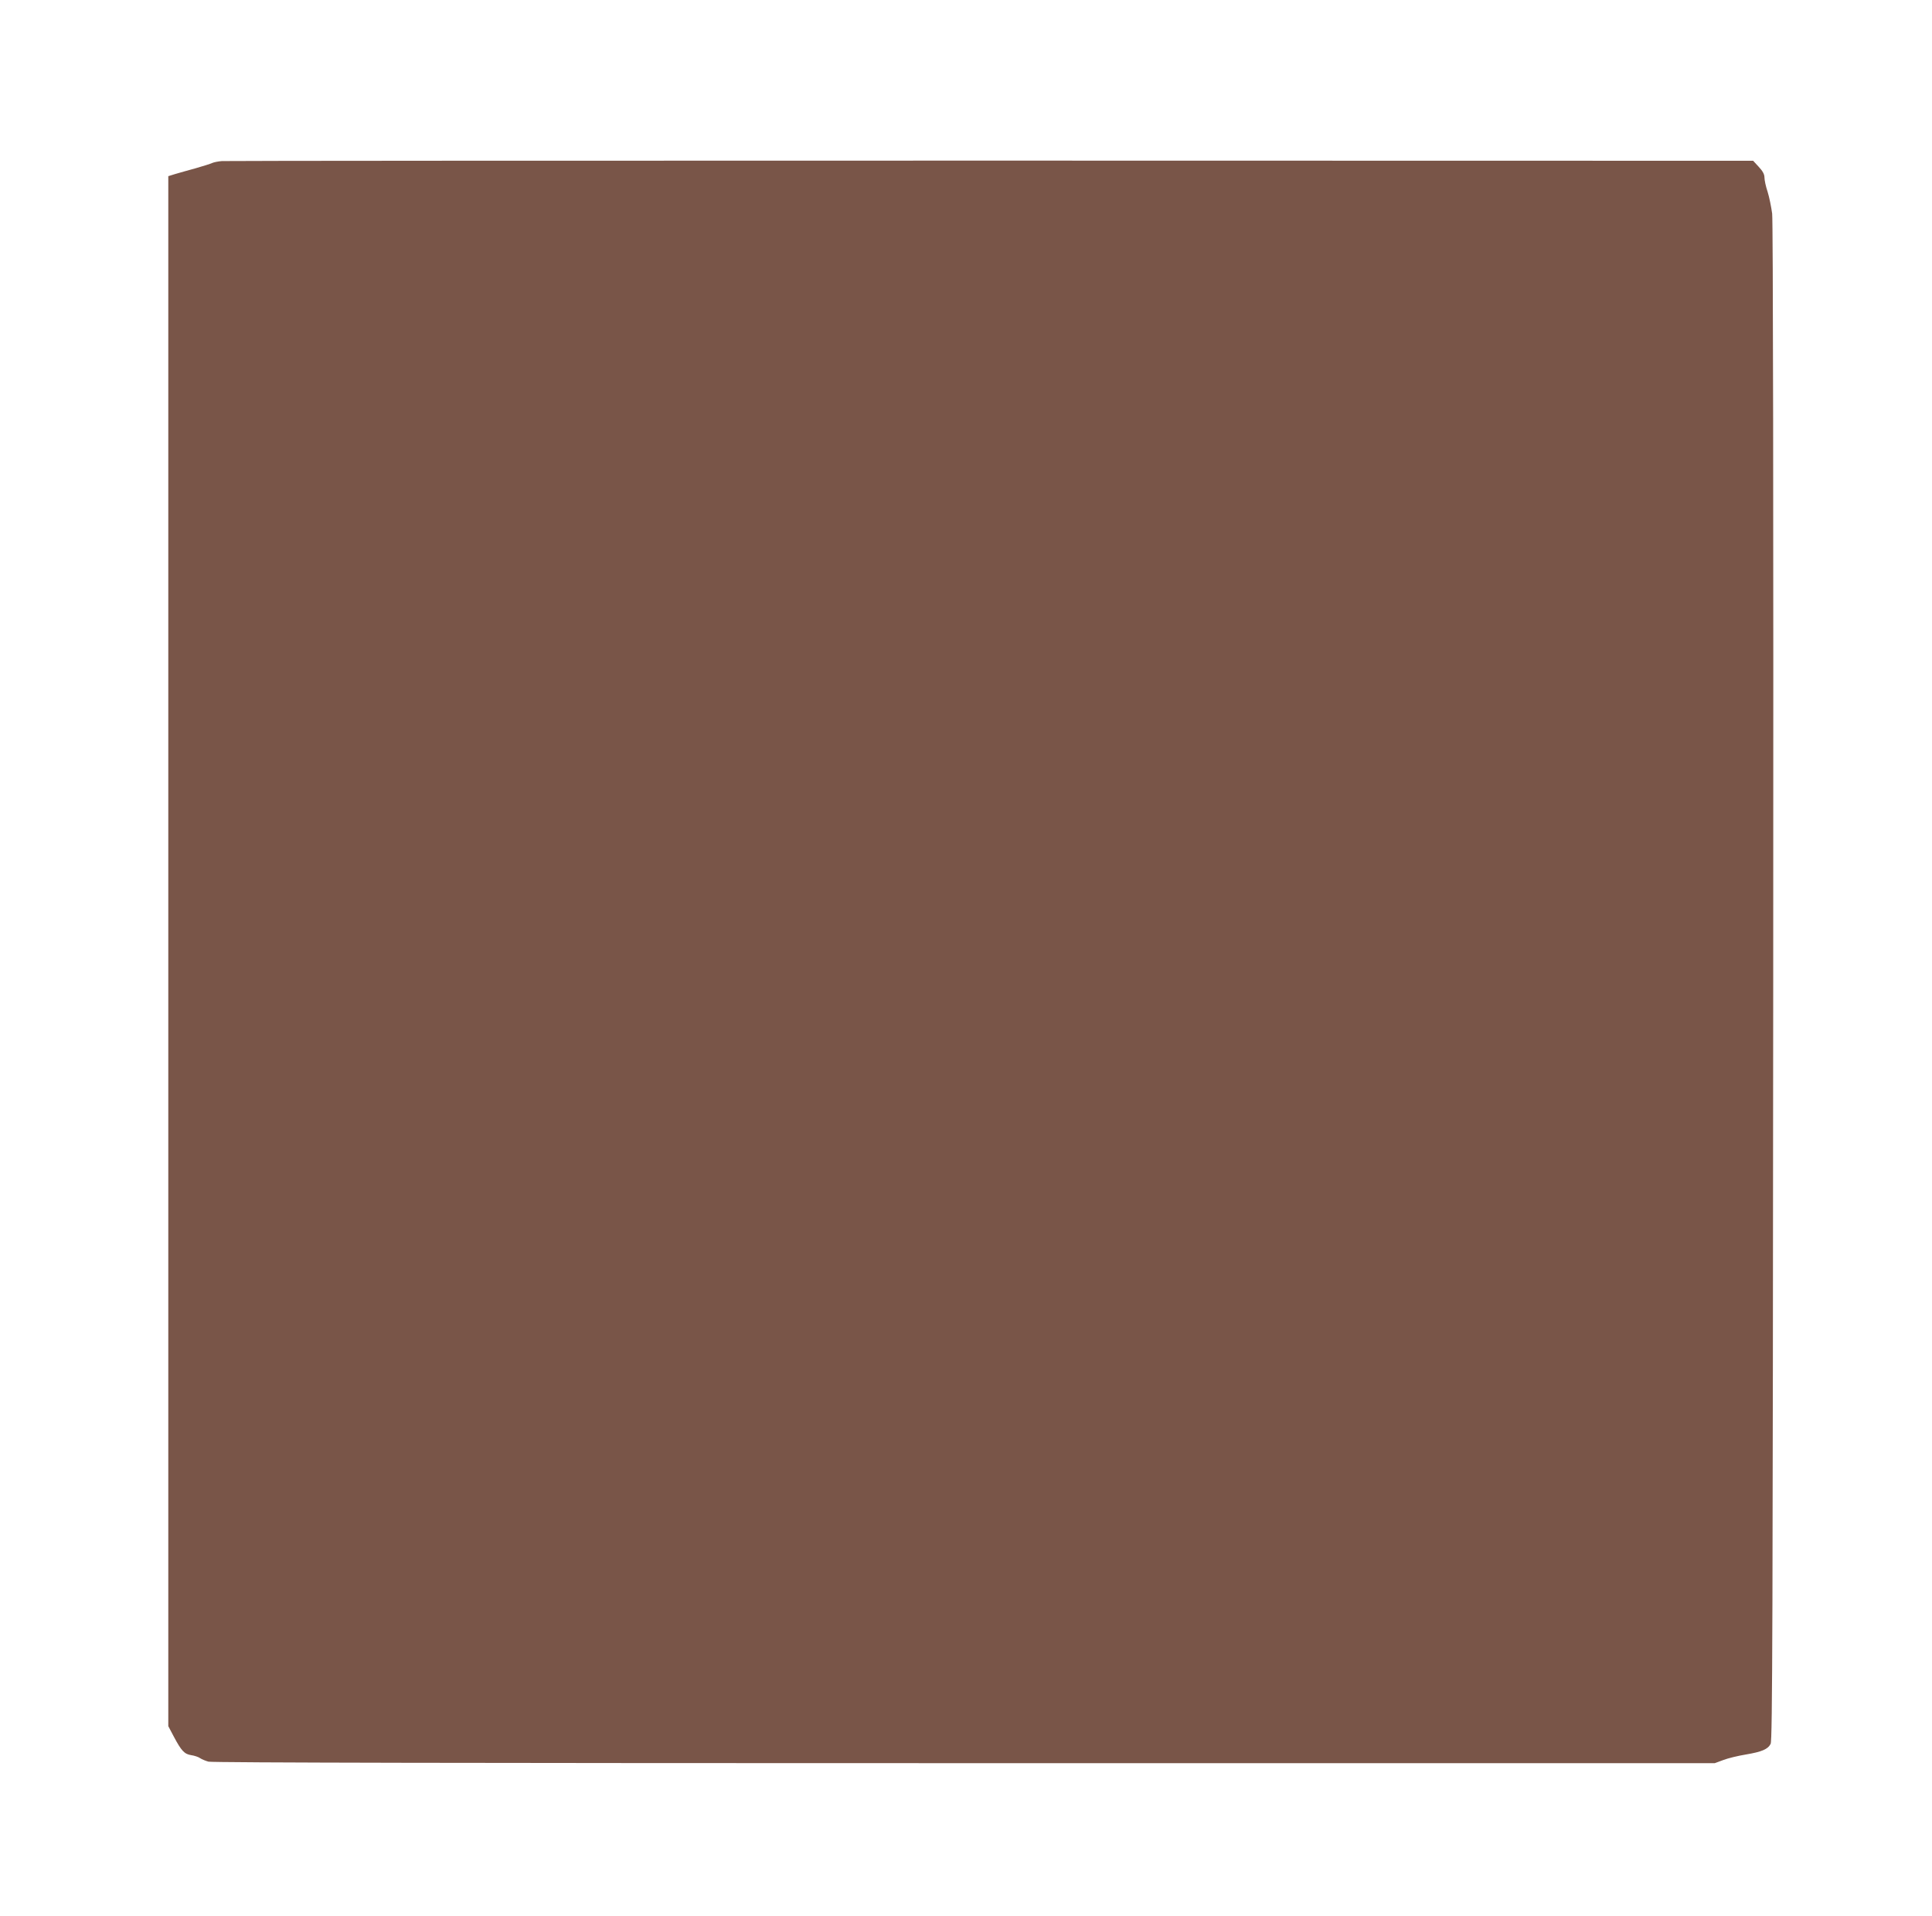 <?xml version="1.0" standalone="no"?>
<!DOCTYPE svg PUBLIC "-//W3C//DTD SVG 20010904//EN"
 "http://www.w3.org/TR/2001/REC-SVG-20010904/DTD/svg10.dtd">
<svg version="1.0" xmlns="http://www.w3.org/2000/svg"
 width="1280pt" height="1269pt" viewBox="0 0 1280 1269"
 preserveAspectRatio="xMidYMid meet">
<g transform="translate(0,1269) scale(0.1,-0.1)"
fill="#795548" stroke="none">
<path d="M1470 11623 c-25 -2 -54 -8 -65 -13 -11 -5 -60 -21 -110 -35 -49 -13
-110 -31 -135 -38 l-45 -14 0 -5134 0 -5134 37 -70 c50 -94 70 -115 115 -122
21 -3 48 -12 59 -20 12 -8 37 -18 55 -23 22 -7 1819 -10 5007 -10 l4973 0 57
21 c31 12 98 28 147 36 107 18 148 35 166 71 12 23 14 824 17 5042 2 3203 -1
5044 -7 5095 -6 44 -19 109 -30 144 -12 35 -21 78 -21 95 0 22 -12 43 -38 71
l-37 40 -5050 1 c-2777 0 -5070 -1 -5095 -3z"/>
</g>
</svg>
